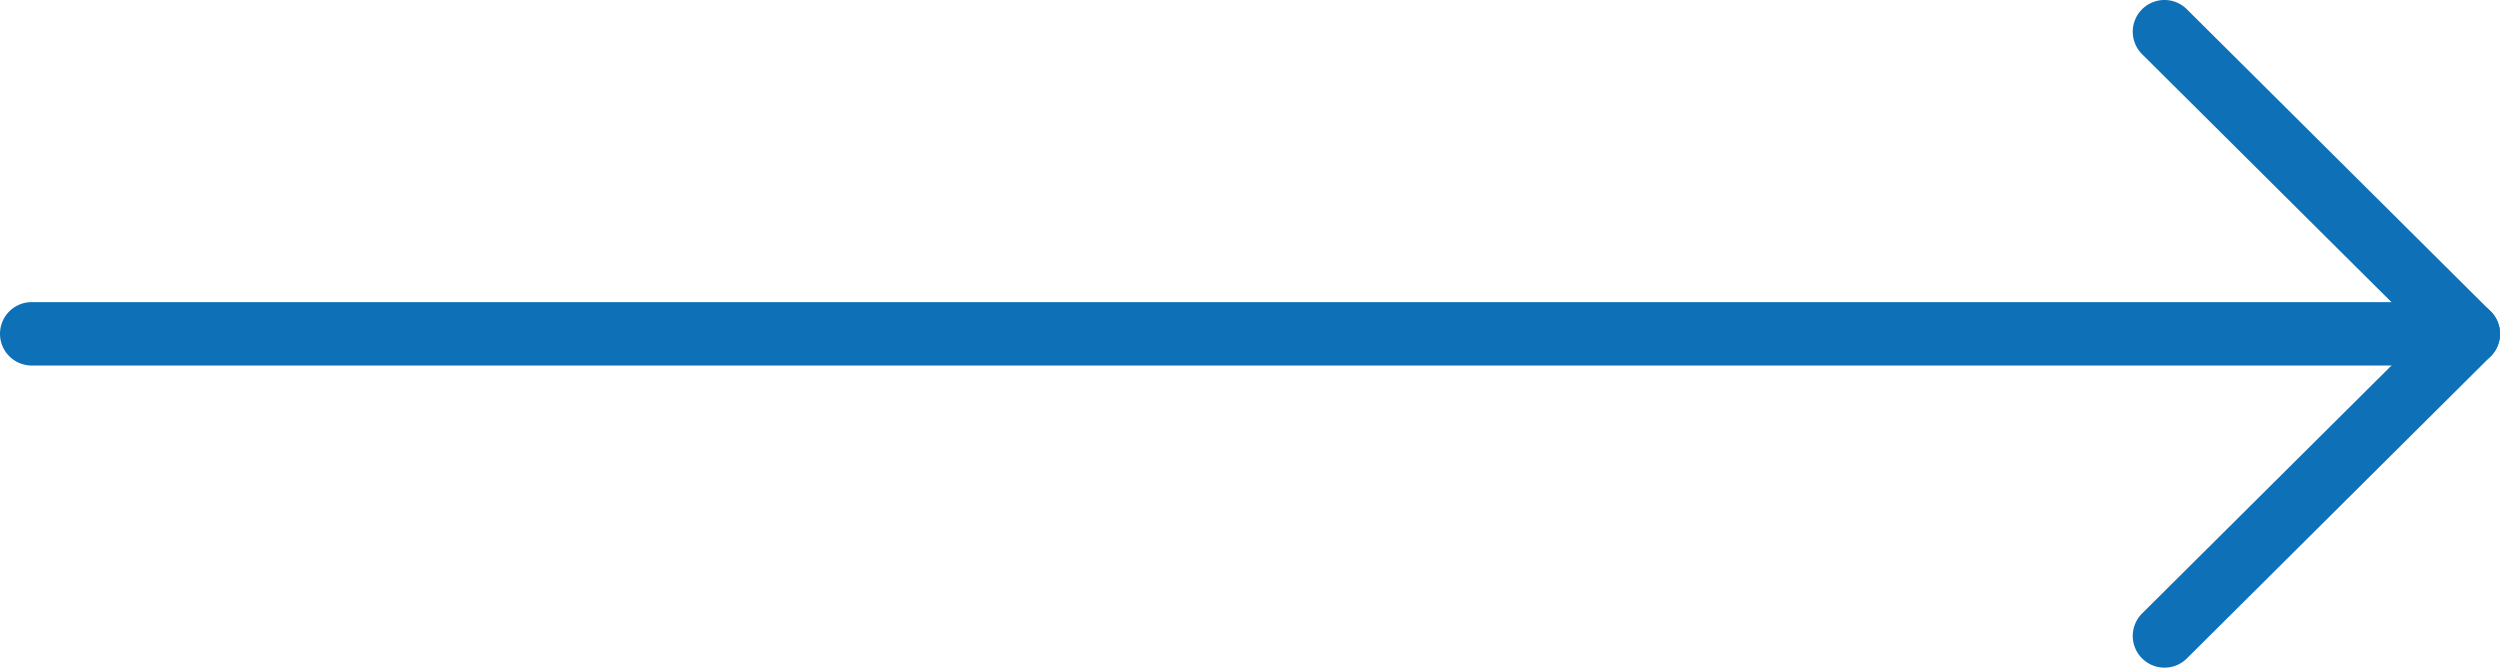 <?xml version="1.0" encoding="UTF-8"?> <svg xmlns="http://www.w3.org/2000/svg" width="197.131" height="52.645" viewBox="0 0 197.131 52.645"><g id="Gruppe_281" data-name="Gruppe 281" transform="translate(-1303 -4721.184)"><path id="Linie_24" data-name="Linie 24" d="M191.88,2.5H0A2.5,2.5,0,0,1-2.5,0,2.5,2.5,0,0,1,0-2.5H191.88a2.5,2.5,0,0,1,2.5,2.5A2.5,2.5,0,0,1,191.88,2.5Z" transform="translate(1305.5 4747.506)" fill="#0e71b8"></path><path id="Linie_26" data-name="Linie 26" d="M0,26.323a2.492,2.492,0,0,1-1.773-.737,2.5,2.5,0,0,1,.01-3.536L22.2-1.773a2.5,2.5,0,0,1,3.536.01,2.5,2.5,0,0,1-.01,3.536L1.763,25.6A2.492,2.492,0,0,1,0,26.323Z" transform="translate(1473.673 4747.506)" fill="#0e71b8"></path><path id="Linie_27" data-name="Linie 27" d="M23.958,26.322A2.492,2.492,0,0,1,22.2,25.6L-1.763,1.773a2.5,2.5,0,0,1-.01-3.536,2.5,2.5,0,0,1,3.536-.01L25.721,22.05a2.5,2.5,0,0,1-1.763,4.273Z" transform="translate(1473.673 4723.684)" fill="#0e71b8"></path></g></svg> 